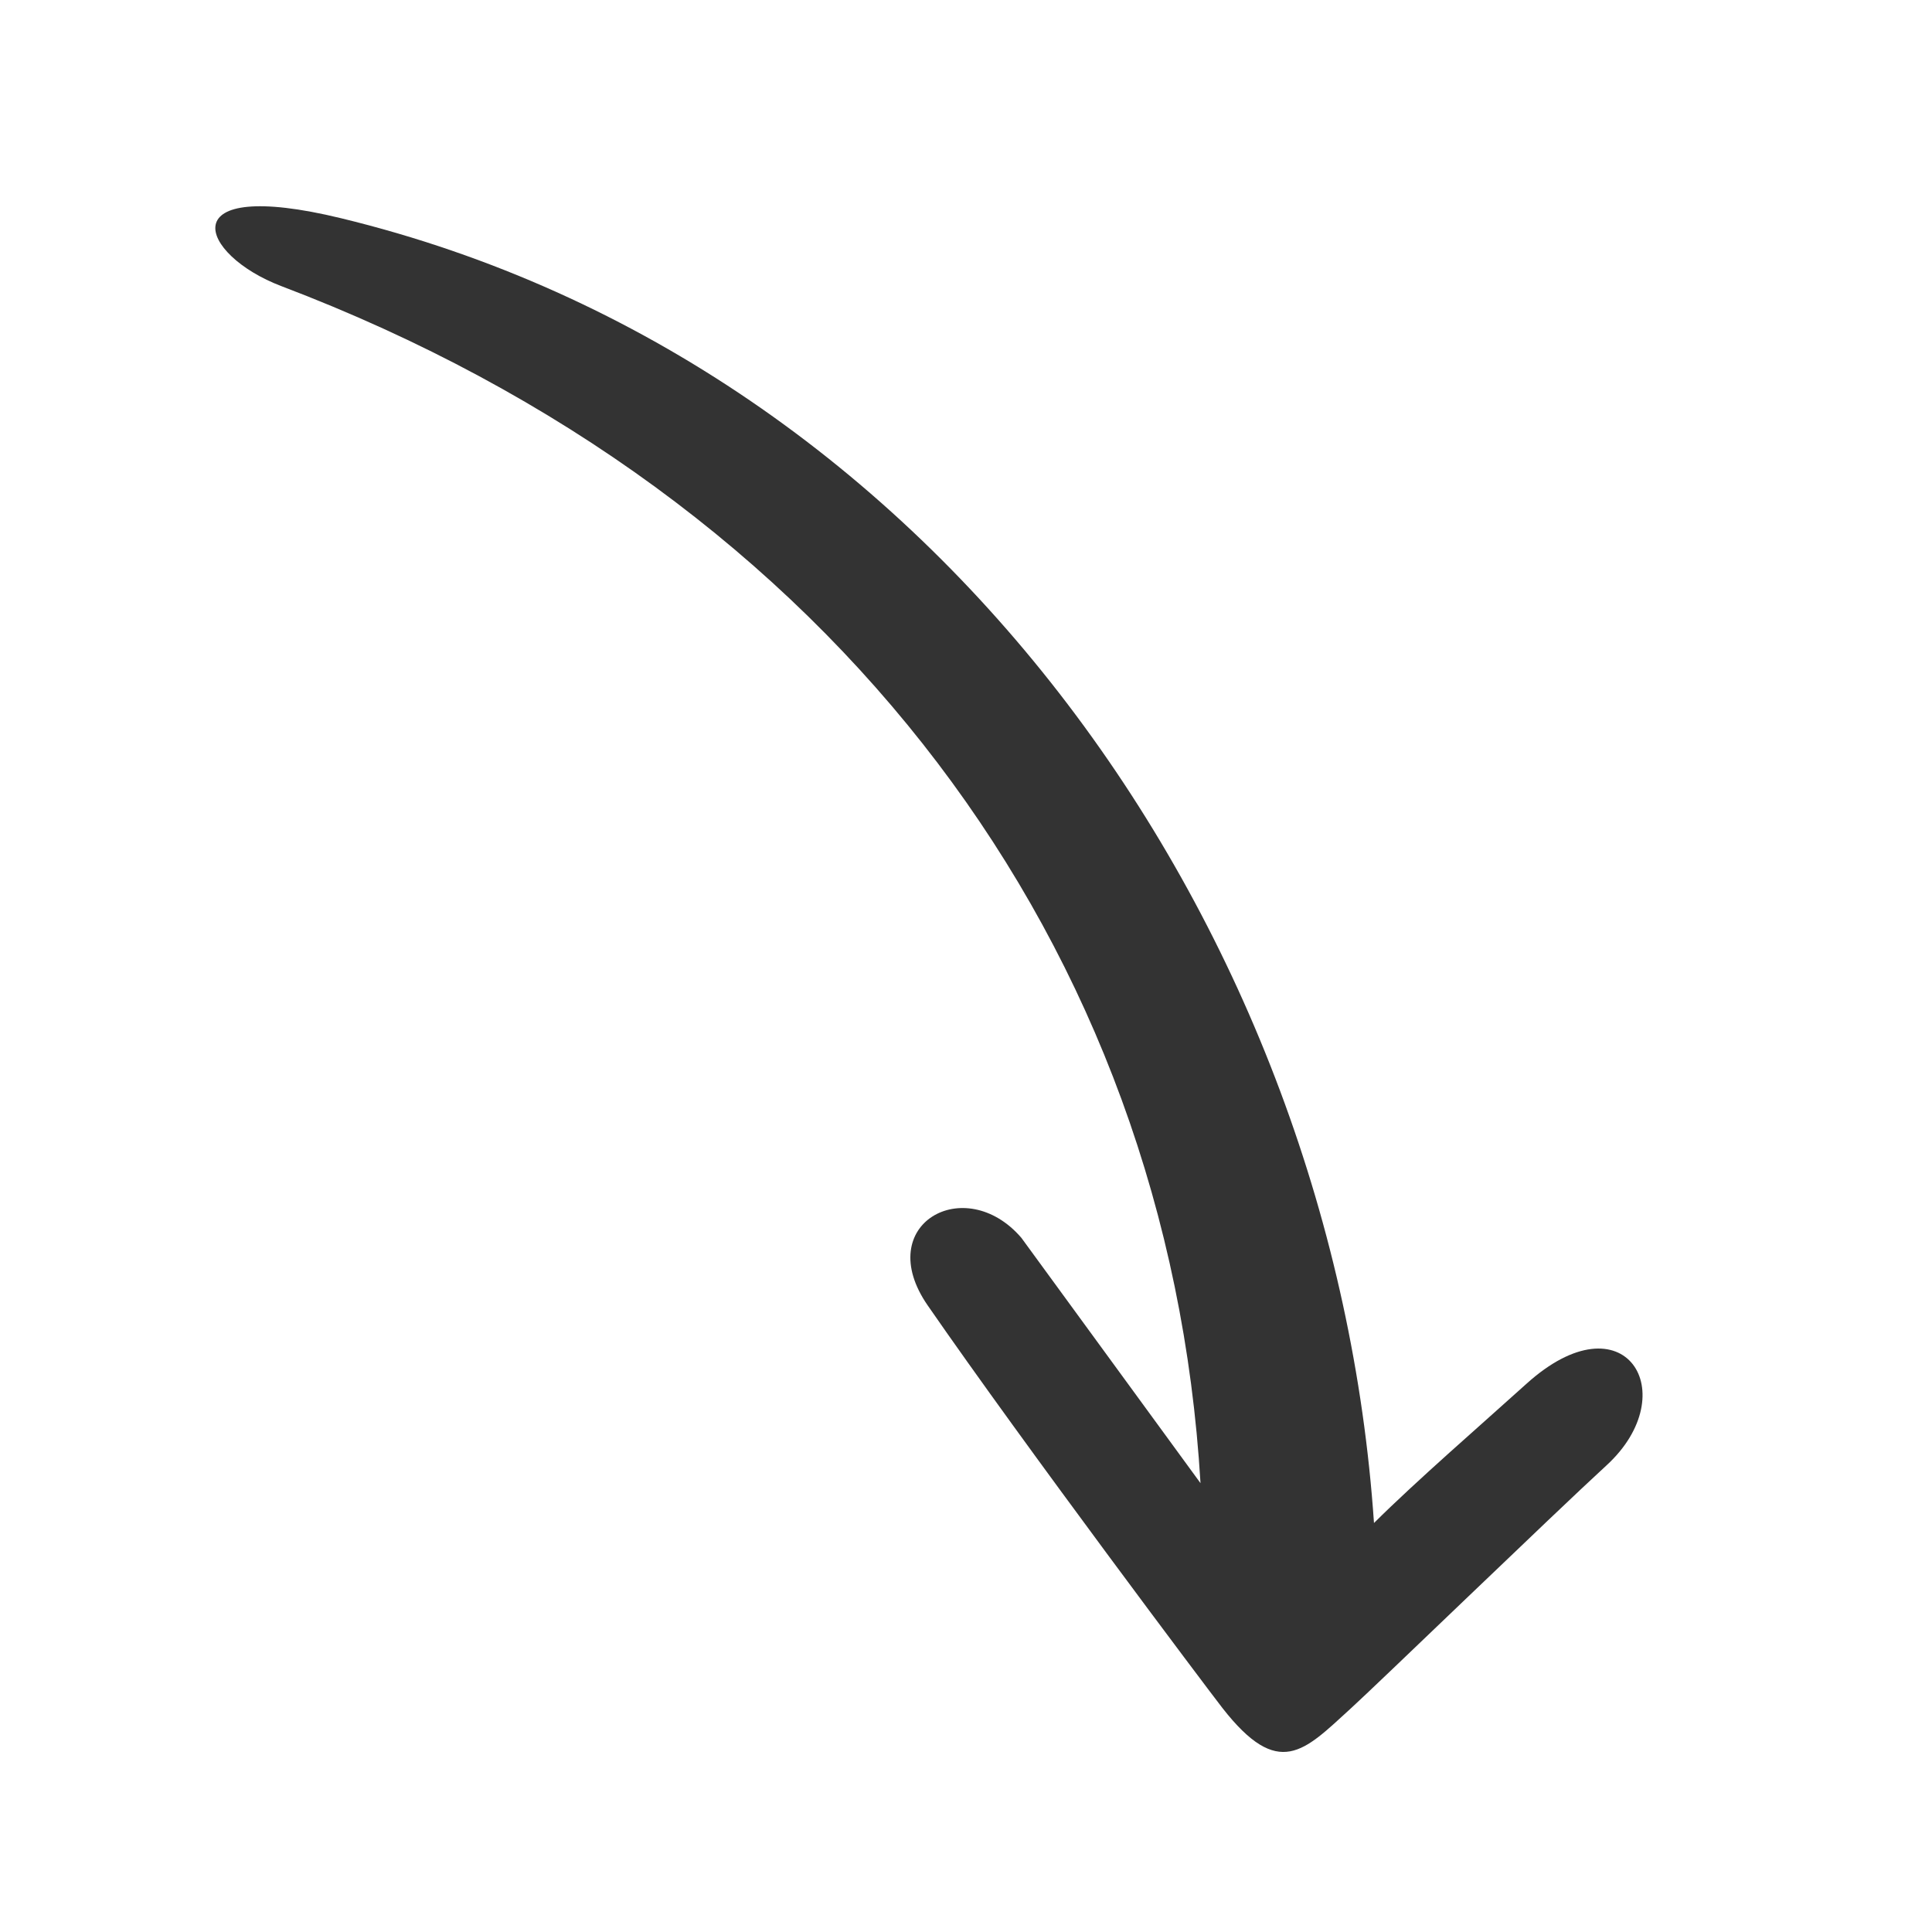 <svg xmlns="http://www.w3.org/2000/svg" xmlns:xlink="http://www.w3.org/1999/xlink" width="200" zoomAndPan="magnify" viewBox="0 0 150 150" height="200" preserveAspectRatio="xMidYMid meet" version="1.0"><defs><clipPath id="40950b8bdc"><path d="M 16 16 L 128 16 L 128 137 L 16 137 Z M 16 16 " clip-rule="nonzero"/></clipPath><clipPath id="59d4a8174d"><path d="M 41.273 -9.891 L 137.875 105.844 L 99.297 138.043 L 2.699 22.312 Z M 41.273 -9.891 " clip-rule="nonzero"/></clipPath><clipPath id="04630a0870"><path d="M 41.273 -9.891 L 137.875 105.844 L 99.297 138.043 L 2.699 22.312 Z M 41.273 -9.891 " clip-rule="nonzero"/></clipPath></defs><g clip-path="url(#40950b8bdc)"><g clip-path="url(#59d4a8174d)"><g clip-path="url(#04630a0870)"><path fill="#333333" d="M 124.73 113.77 C 130.828 108.176 126.141 100.539 118.5 107.449 C 115.055 110.562 109.969 114.969 106.676 118.246 C 103.566 72.496 73.113 28.266 26.504 16.949 C 13.098 13.695 15.434 19.781 21.844 22.215 C 65.02 38.605 90.734 73.551 93.207 115.152 L 79.297 96.102 C 74.91 91.004 67.672 95.055 72.023 101.348 C 79.648 112.371 93.781 131.164 94.906 132.605 C 99.285 138.219 101.262 135.934 104.797 132.715 C 106.906 130.801 120.566 117.59 124.73 113.77 Z M 124.73 113.77 " fill-opacity="1" fill-rule="nonzero"/></g></g></g></svg>